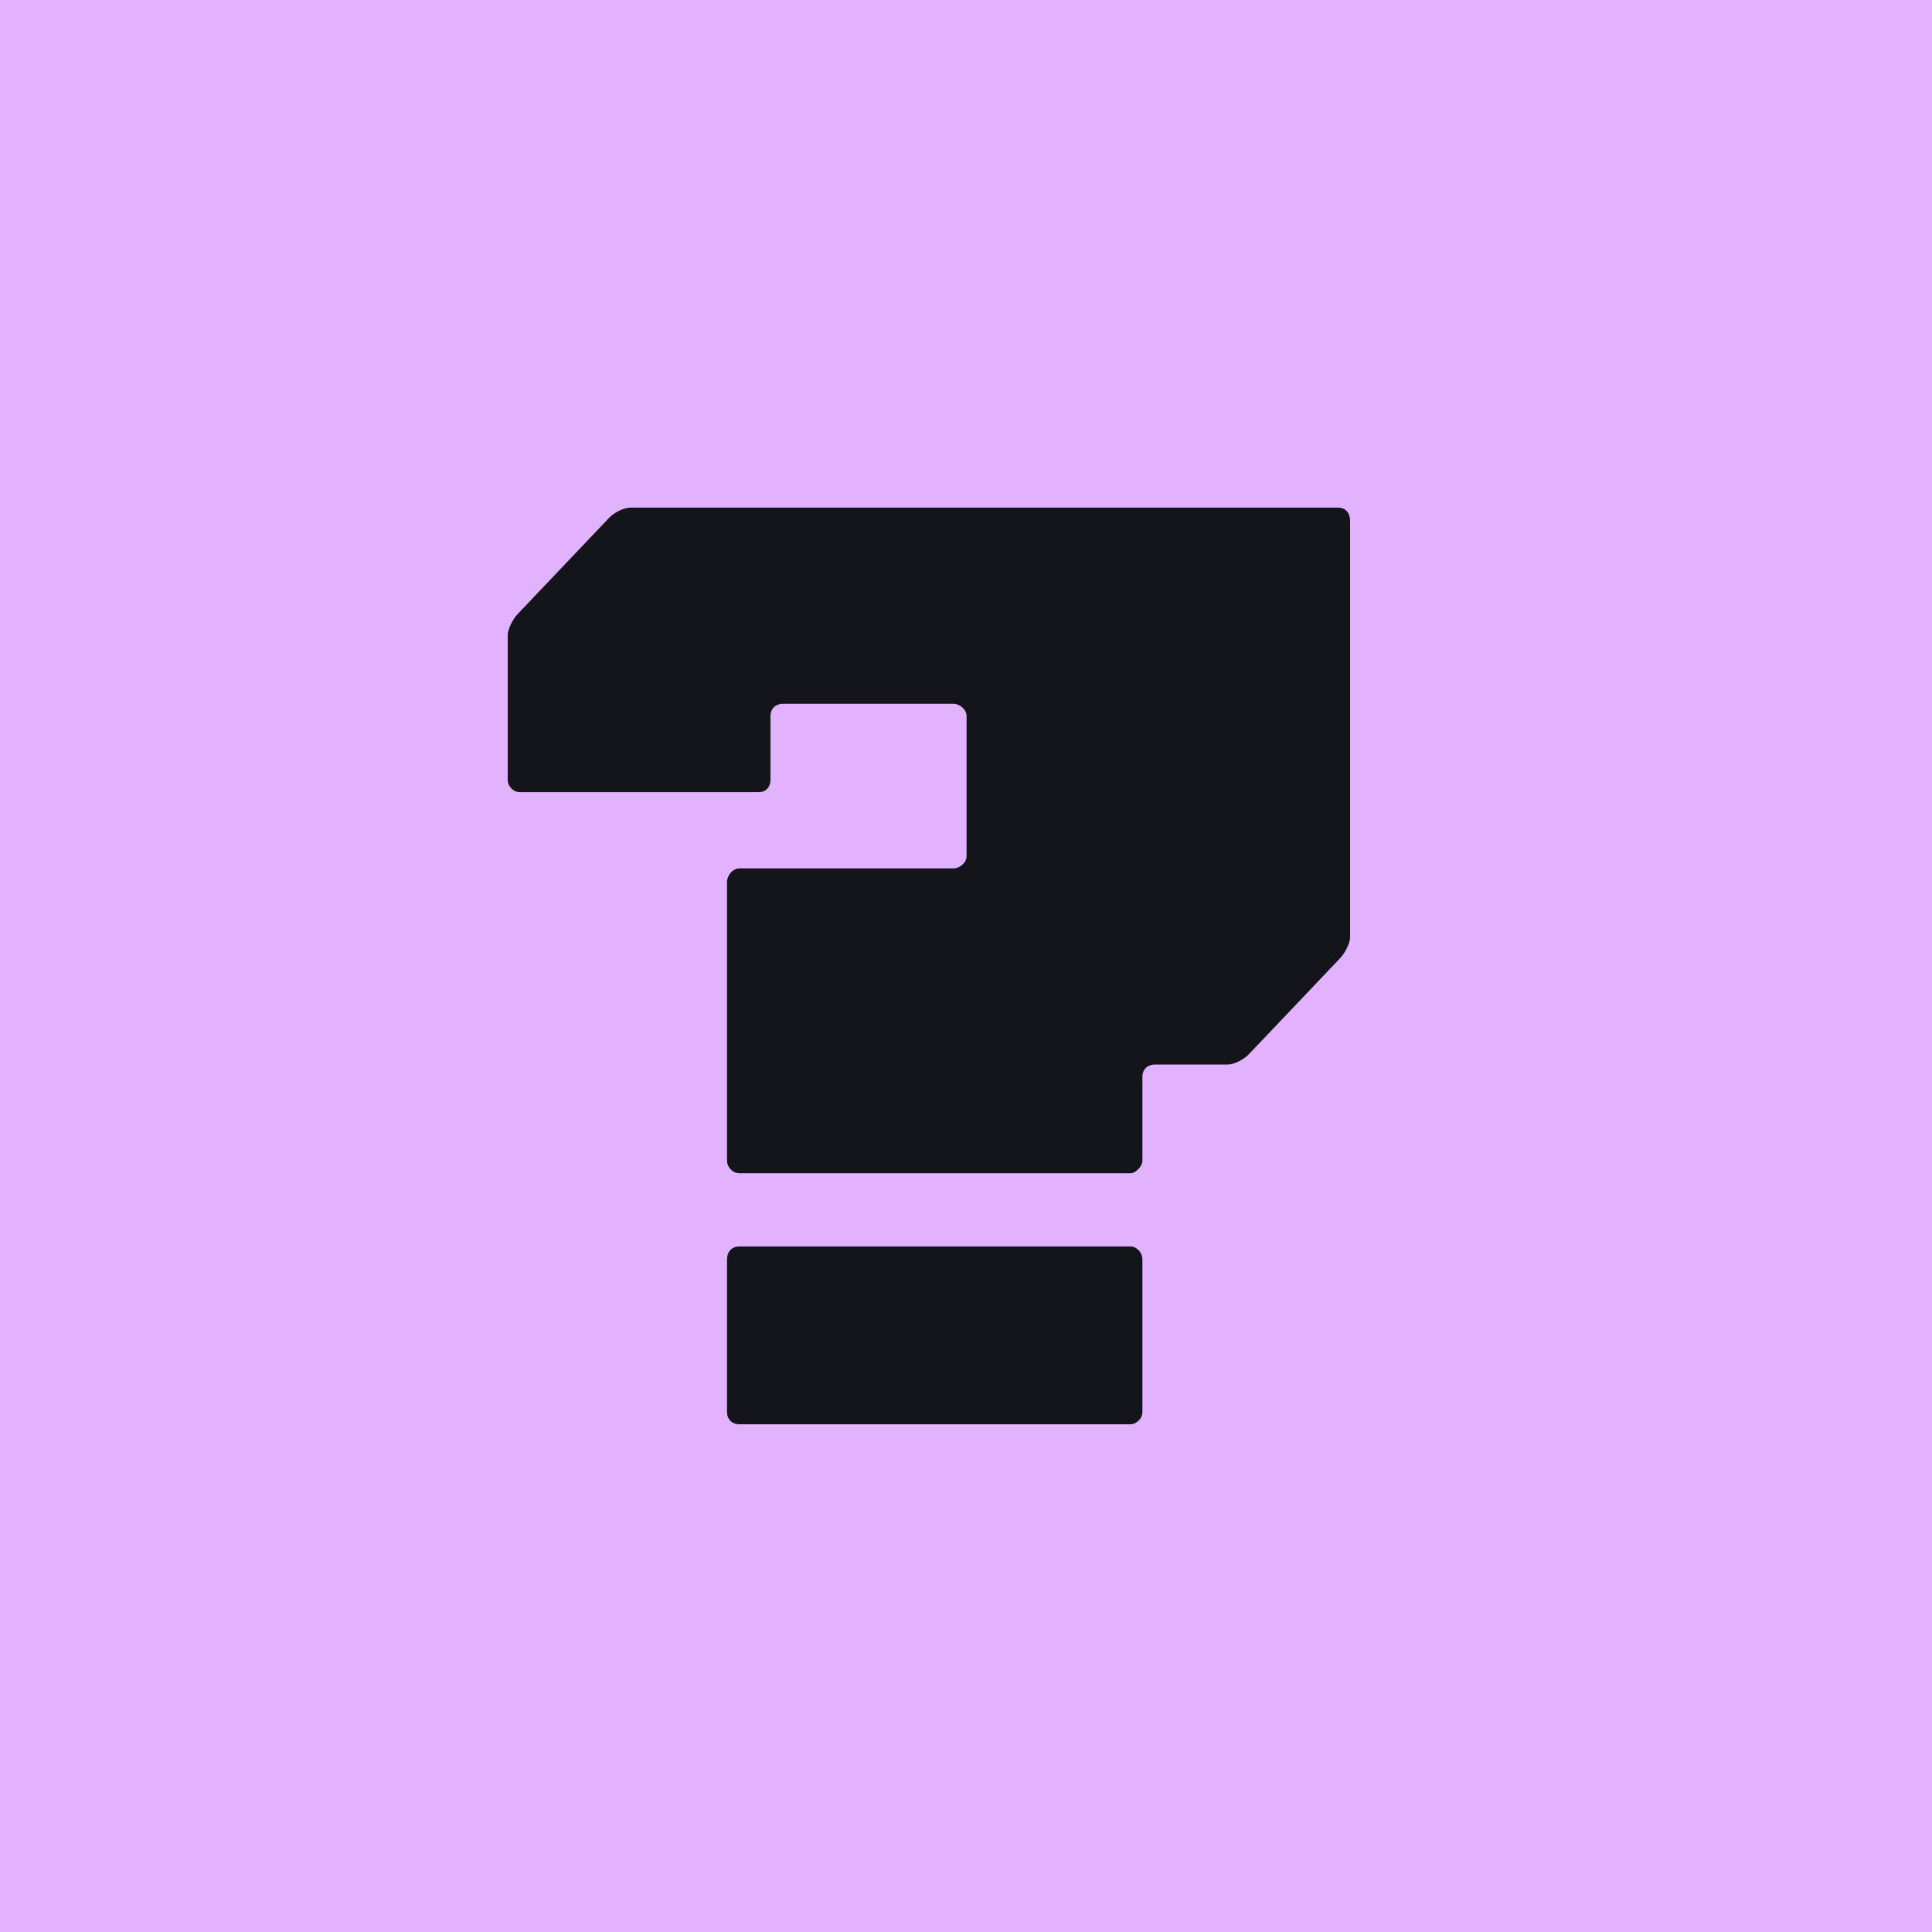 <?xml version="1.0" encoding="UTF-8"?><svg id="_レイヤー_2" xmlns="http://www.w3.org/2000/svg" viewBox="0 0 400 400"><defs><style>.cls-1{fill:#13151a;}.cls-1,.cls-2{stroke-width:0px;}.cls-2{fill:#e2b2ff;}</style></defs><g id="_レイヤー_1-2"><rect class="cls-2" width="400" height="400"/><path class="cls-1" d="m277.12,105.11c1.4,0,2.4,1.05,2.4,2.74v86.26c0,1.05-1,3.16-2,4.21l-19,19.99c-1,1.05-3,2.1-4.4,2.1h-15c-1.6,0-2.6,1.05-2.6,2.52v17.46c0,1.05-1.4,2.52-2.4,2.52h-81c-1.6,0-2.6-1.47-2.6-2.52v-57.86c0-1.05,1-2.74,2.6-2.74h44.4c1,0,2.6-1.05,2.6-2.52v-29.03c0-1.47-1.6-2.52-2.6-2.52h-35.4c-1.6,0-2.6,1.05-2.6,2.52v13.25c0,1.47-1,2.52-2.4,2.52h-49.6c-1,0-2.4-1.05-2.4-2.52v-30.09c0-1.05,1-3.16,2-4.21l19-19.99c1-1.05,3-2.1,4.4-2.1h146.6Zm-126.6,155.69c0-1.68,1-2.74,2.6-2.74h81c1,0,2.4,1.05,2.4,2.74v31.56c0,1.47-1.4,2.52-2.4,2.52h-81c-1.6,0-2.6-1.05-2.6-2.52v-31.56Z"/></g></svg>